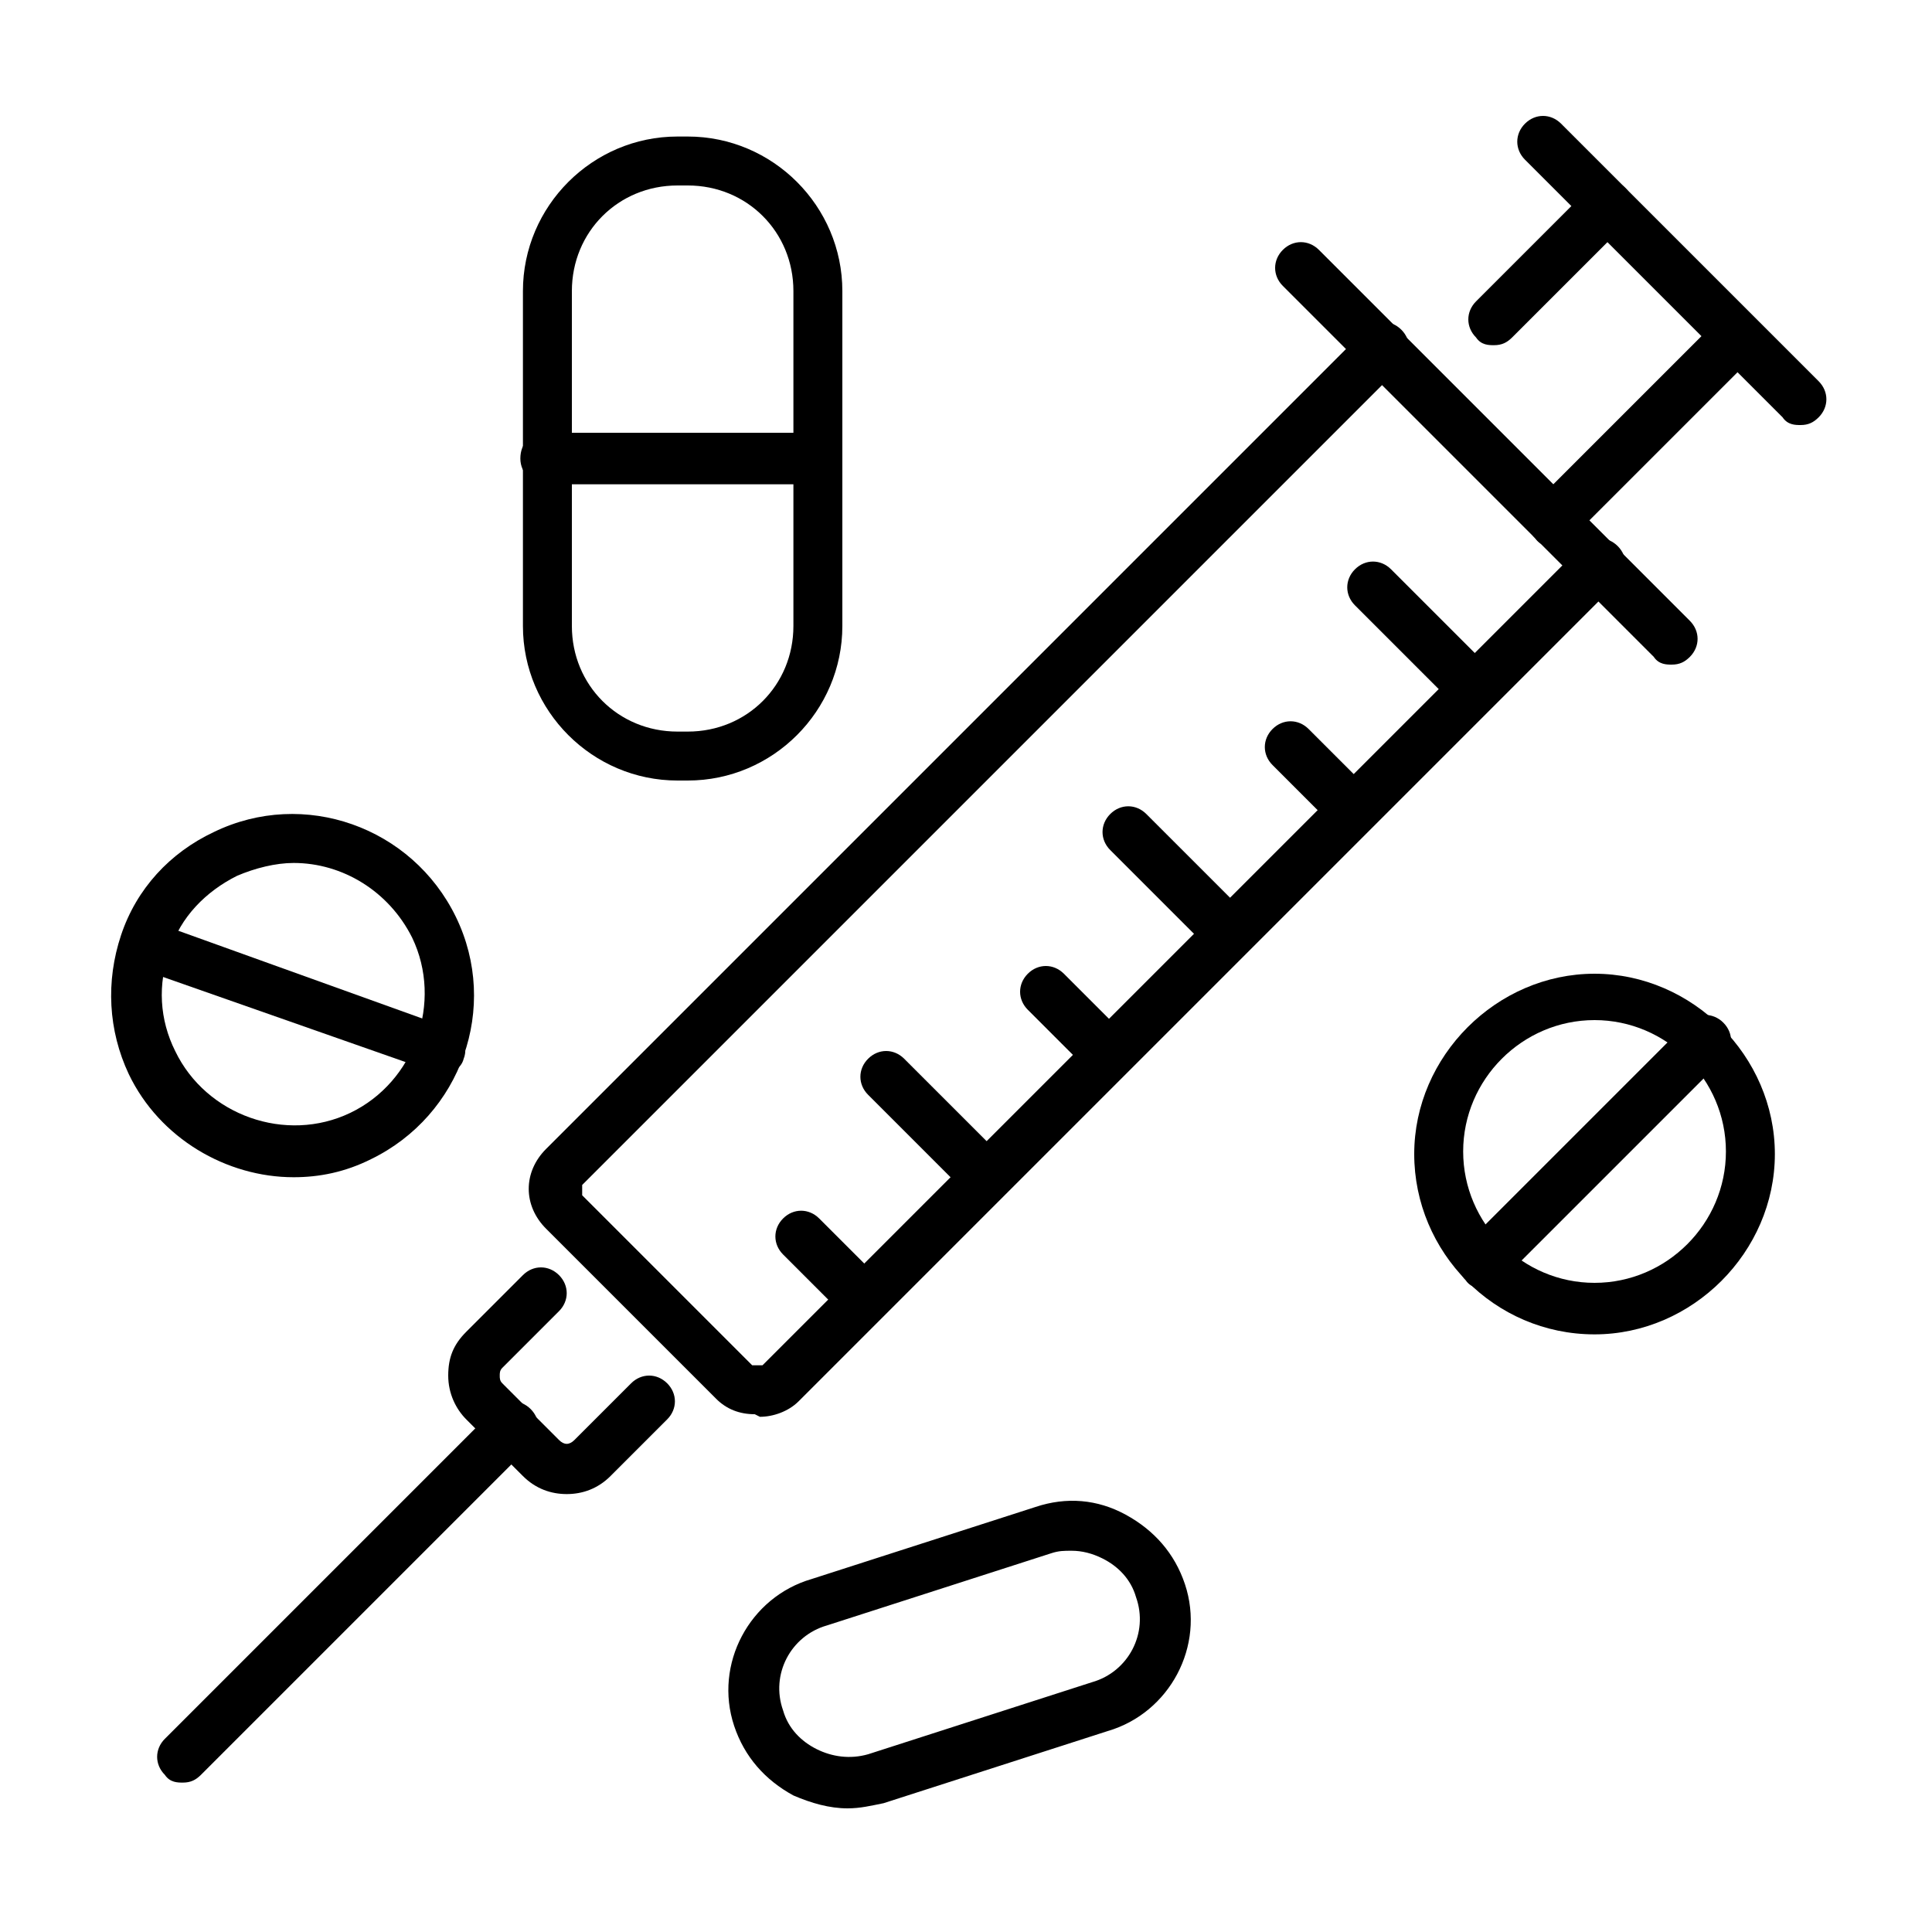 <?xml version="1.0" encoding="UTF-8"?>
<svg id="Layer_1" data-name="Layer 1" xmlns="http://www.w3.org/2000/svg" version="1.1" viewBox="0 0 75 75">
  <defs>
    <style>
      .cls-1 {
        fill: #000;
        stroke-width: 0px;
      }
    </style>
  </defs>
  <path class="cls-1" d="M29.3,54.9c-.6,0-1.1-.2-1.5-.6l-6.6-6.6c-.9-.9-.9-2.2,0-3.1l31.8-31.8c.4-.4,1-.4,1.4,0,.4.4.4,1,0,1.4l-31.8,31.8c0,0,0,.1,0,.2s0,.1,0,.2l6.6,6.6c0,0,.1,0,.2,0s.1,0,.2,0l31.8-31.8c.4-.4,1-.4,1.4,0,.4.4.4,1,0,1.4l-31.8,31.8c-.4.4-1,.6-1.5.6h0Z"/>
  <path class="cls-1" d="M22,58c-.6,0-1.2-.2-1.7-.7l-2.2-2.2c-.4-.4-.7-1-.7-1.7s.2-1.2.7-1.7l2.2-2.2c.4-.4,1-.4,1.4,0,.4.4.4,1,0,1.4l-2.2,2.2c-.1.1-.1.2-.1.3s0,.2.1.3l2.2,2.2c.2.2.4.2.6,0l2.2-2.2c.4-.4,1-.4,1.4,0s.4,1,0,1.4l-2.2,2.2c-.5.5-1.1.7-1.7.7Z"/>
  <path class="cls-1" d="M7.1,69.2c-.2,0-.5,0-.7-.3-.4-.4-.4-1,0-1.4l12.8-12.8c.4-.4,1-.4,1.4,0,.4.4.4,1,0,1.4l-12.8,12.8c-.2.2-.4.3-.7.3Z"/>
  <path class="cls-1" d="M64.9,25.8c-.2,0-.5,0-.7-.3l-14.4-14.4c-.4-.4-.4-1,0-1.4.4-.4,1-.4,1.4,0l14.4,14.4c.4.4.4,1,0,1.4-.2.2-.4.3-.7.3h0Z"/>
  <path class="cls-1" d="M33.2,51.1c-.2,0-.5,0-.7-.3l-2.1-2.1c-.4-.4-.4-1,0-1.4.4-.4,1-.4,1.4,0l2.1,2.1c.4.4.4,1,0,1.4-.2.2-.4.3-.7.3Z"/>
  <path class="cls-1" d="M38,46.4c-.2,0-.5,0-.7-.3l-3.6-3.6c-.4-.4-.4-1,0-1.4.4-.4,1-.4,1.4,0l3.6,3.6c.4.4.4,1,0,1.4-.2.2-.4.3-.7.3Z"/>
  <path class="cls-1" d="M42.7,41.6c-.2,0-.5,0-.7-.3l-2.1-2.1c-.4-.4-.4-1,0-1.4.4-.4,1-.4,1.4,0l2.1,2.1c.4.4.4,1,0,1.4-.2.2-.4.3-.7.3Z"/>
  <path class="cls-1" d="M47.4,36.9c-.2,0-.5,0-.7-.3l-3.6-3.6c-.4-.4-.4-1,0-1.4.4-.4,1-.4,1.4,0l3.6,3.6c.4.4.4,1,0,1.4-.2.2-.4.3-.7.3h0Z"/>
  <path class="cls-1" d="M52.2,32.1c-.2,0-.5,0-.7-.3l-2.1-2.1c-.4-.4-.4-1,0-1.4.4-.4,1-.4,1.4,0l2.1,2.1c.4.4.4,1,0,1.4-.2.2-.4.3-.7.3h0Z"/>
  <path class="cls-1" d="M56.9,27.4c-.2,0-.5,0-.7-.3l-3.6-3.6c-.4-.4-.4-1,0-1.4.4-.4,1-.4,1.4,0l3.6,3.6c.4.4.4,1,0,1.4-.2.2-.4.3-.7.3h0Z"/>
  <path class="cls-1" d="M58,13.4c-.2,0-.5,0-.7-.3-.4-.4-.4-1,0-1.4l4.4-4.4c.4-.4,1-.4,1.4,0,.4.4.4,1,0,1.4l-4.4,4.4c-.2.2-.4.3-.7.3Z"/>
  <path class="cls-1" d="M60.3,21.2c-.2,0-.5,0-.7-.3-.4-.4-.4-1,0-1.4l7.1-7.1c.4-.4,1-.4,1.4,0,.4.4.4,1,0,1.4l-7.1,7.1c-.2.2-.4.3-.7.3Z"/>
  <path class="cls-1" d="M69.9,16.5c-.2,0-.5,0-.7-.3l-10-10c-.4-.4-.4-1,0-1.4.4-.4,1-.4,1.4,0l10,10c.4.4.4,1,0,1.4-.2.2-.4.3-.7.3h0Z"/>
  <path class="cls-1" d="M26.7,30.3h-.4c-3.3,0-6-2.7-6-6v-13c0-3.3,2.7-6,6-6h.4c3.3,0,6,2.7,6,6v13c0,3.3-2.7,6-6,6ZM26.3,7.2c-2.3,0-4.1,1.8-4.1,4.1v13c0,2.3,1.8,4.1,4.1,4.1h.4c2.3,0,4.1-1.8,4.1-4.1v-13c0-2.3-1.8-4.1-4.1-4.1h-.4Z"/>
  <path class="cls-1" d="M31.7,18.8h-10.5c-.5,0-1-.4-1-1s.4-1,1-1h10.5c.5,0,1,.4,1,1s-.4,1-1,1Z"/>
  <path class="cls-1" d="M61.9,51.8c-3.9,0-7-3.2-7-7s3.2-7,7-7,7,3.2,7,7-3.2,7-7,7ZM61.9,39.6c-2.8,0-5.1,2.3-5.1,5.1s2.3,5.1,5.1,5.1,5.1-2.3,5.1-5.1-2.3-5.1-5.1-5.1Z"/>
  <path class="cls-1" d="M57.6,50c-.2,0-.5,0-.7-.3-.4-.4-.4-1,0-1.4l8.6-8.6c.4-.4,1-.4,1.4,0,.4.4.4,1,0,1.4l-8.6,8.6c-.2.2-.4.3-.7.3h0Z"/>
  <path class="cls-1" d="M11.4,45.7c-2.6,0-5.2-1.5-6.4-4-.8-1.7-.9-3.6-.3-5.4.6-1.8,1.9-3.2,3.6-4,3.5-1.7,7.7-.2,9.4,3.3,1.7,3.5.2,7.7-3.3,9.4-1,.5-2,.7-3,.7h0ZM11.4,33.5c-.7,0-1.5.2-2.2.5-1.2.6-2.2,1.6-2.6,2.9-.5,1.3-.4,2.7.2,3.9,1.2,2.5,4.3,3.6,6.8,2.4,2.5-1.2,3.6-4.3,2.4-6.8-.9-1.8-2.7-2.9-4.6-2.9h0Z"/>
  <path class="cls-1" d="M17.1,41.6c-.1,0-.2,0-.3,0l-11.4-4c-.5-.2-.8-.7-.6-1.2.2-.5.7-.8,1.2-.6l11.4,4.1c.5.2.8.7.6,1.2-.1.4-.5.6-.9.6Z"/>
  <path class="cls-1" d="M32.9,70.2c-.7,0-1.4-.2-2.1-.5-1.1-.6-1.9-1.5-2.3-2.7-.8-2.4.6-5,3-5.7l8.7-2.8c1.2-.4,2.4-.3,3.5.3,1.1.6,1.9,1.5,2.3,2.7.8,2.4-.6,5-3,5.7l-8.7,2.8c-.5.1-.9.2-1.4.2h0ZM41.6,60.2c-.3,0-.5,0-.8.1l-8.7,2.8c-1.4.4-2.2,1.9-1.7,3.3.2.7.7,1.2,1.3,1.5.6.3,1.3.4,2,.2l8.7-2.8c1.4-.4,2.2-1.9,1.7-3.3-.2-.7-.7-1.2-1.3-1.5-.4-.2-.8-.3-1.2-.3Z"/>
</svg>
